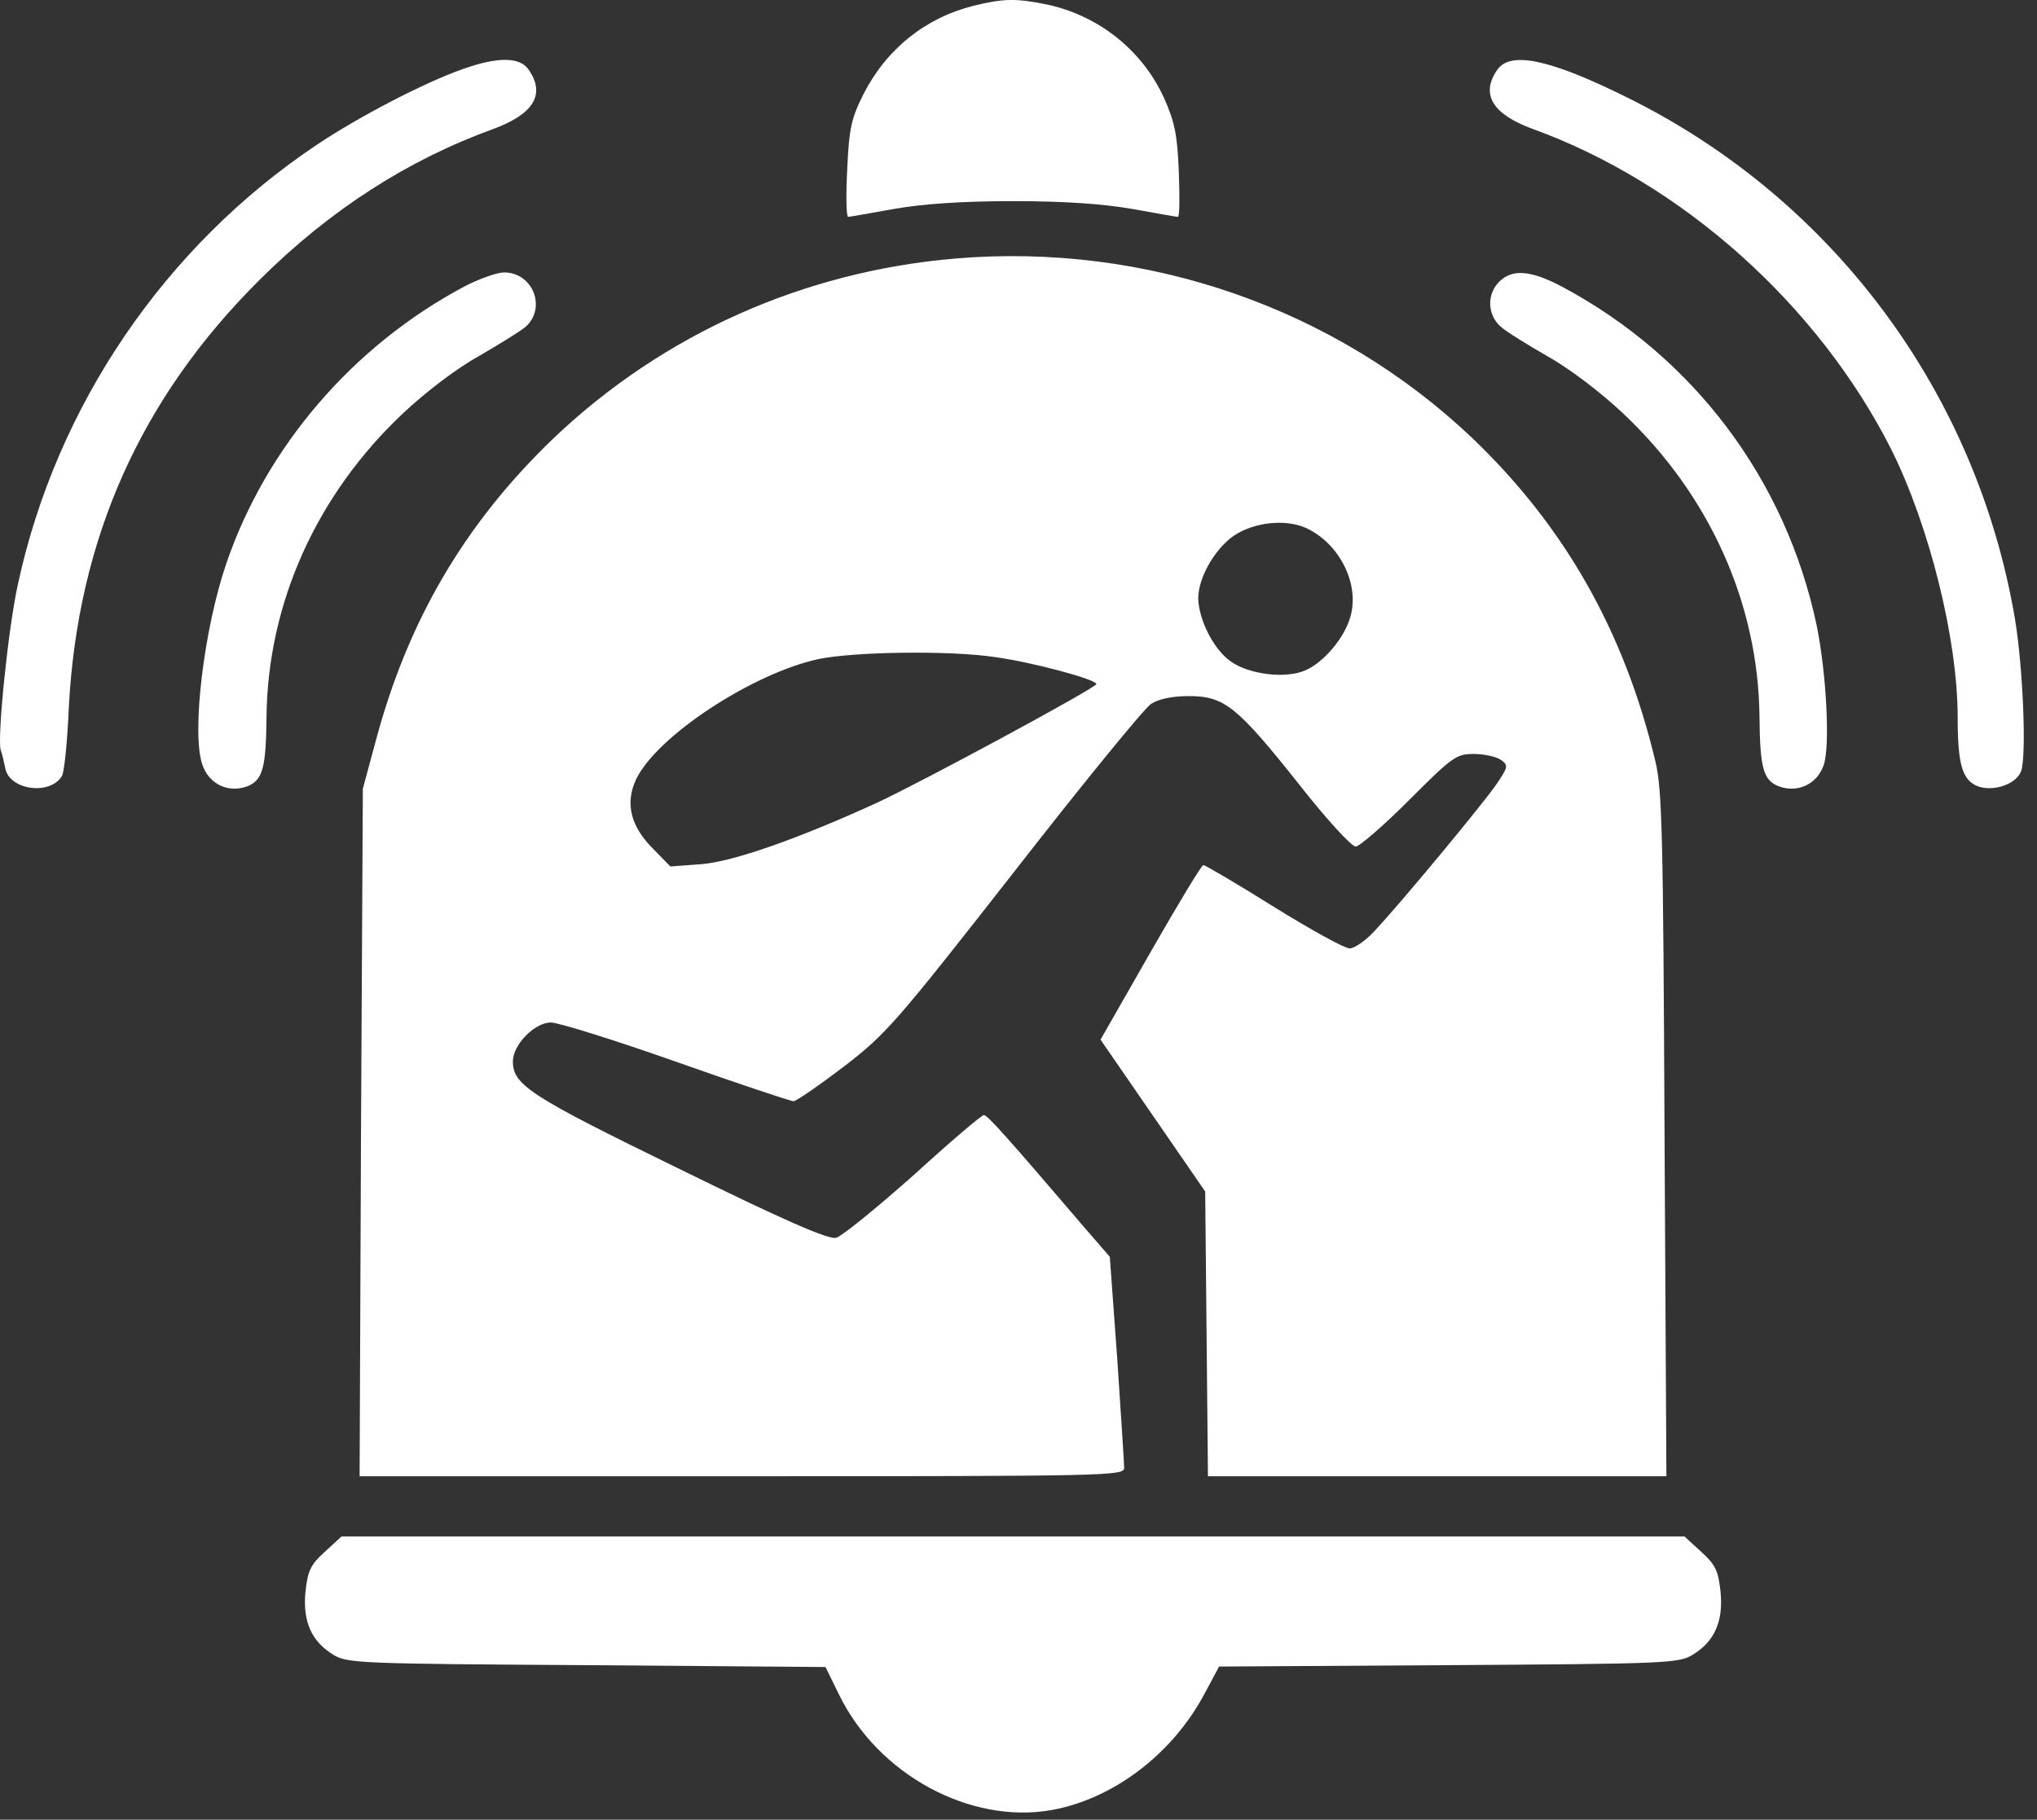 <svg xmlns="http://www.w3.org/2000/svg" width="122" height="109" viewBox="0 0 122 109" fill="none"><rect x="0" y="0" width="122" height="109" fill="#333333" stroke="none"/><path d="M58.314 0.344C55.429 1.065 53.1 2.923 51.713 5.641C50.992 7.083 50.853 7.666 50.742 10.134C50.659 11.715 50.687 12.991 50.798 12.991C50.881 12.991 52.129 12.769 53.516 12.519C55.263 12.214 57.565 12.048 60.671 12.048C63.777 12.048 66.079 12.214 67.827 12.519C69.213 12.769 70.461 12.991 70.545 12.991C70.656 12.991 70.656 11.77 70.6 10.273C70.517 8.082 70.35 7.277 69.713 5.863C68.409 3.006 65.802 0.926 62.668 0.261C60.865 -0.1 60.116 -0.1 58.314 0.344Z" fill="white"></path><path d="M27.695 4.144C25.421 4.948 21.51 6.973 18.986 8.665C9.889 14.738 3.372 24.307 1.07 35.012C0.487 37.647 -0.178 44.22 0.044 44.941C0.127 45.135 0.238 45.634 0.321 46.05C0.598 47.326 2.984 47.659 3.705 46.494C3.843 46.3 4.037 44.442 4.121 42.389C4.648 32.294 8.42 23.835 15.575 16.735C19.763 12.575 24.422 9.58 29.553 7.722C31.966 6.834 32.687 5.641 31.661 4.172C31.134 3.395 29.803 3.395 27.695 4.144Z" fill="white"></path><path d="M89.681 4.171C88.655 5.641 89.376 6.834 91.789 7.721C100.747 10.966 108.901 18.261 113.283 26.941C115.557 31.517 117.249 38.285 117.249 42.972C117.249 45.801 117.527 46.744 118.469 47.104C119.412 47.437 120.771 46.965 121.049 46.189C121.382 45.246 121.16 40.004 120.688 37.12C118.414 23.585 109.844 12.02 97.613 5.919C92.898 3.561 90.486 3.034 89.681 4.171Z" fill="white"></path><path d="M57.204 15.487C48.107 16.263 39.732 20.008 33.186 26.22C27.861 31.323 24.422 37.147 22.481 44.469L21.732 47.243L21.621 67.849L21.538 88.428H44.446C66.495 88.428 67.327 88.4 67.327 87.929C67.327 87.624 67.133 84.684 66.911 81.356L66.468 75.282L65.025 73.618C60.283 68.071 59.146 66.795 58.924 66.795C58.785 66.795 56.899 68.404 54.708 70.401C52.489 72.37 50.409 74.062 50.077 74.145C49.605 74.256 46.998 73.119 40.675 70.013C31.744 65.658 30.718 64.993 30.718 63.578C30.718 62.58 32.021 61.248 32.992 61.248C33.436 61.248 36.819 62.302 40.508 63.606C44.197 64.909 47.358 65.963 47.525 65.963C47.691 65.963 49.05 65.02 50.548 63.883C53.072 61.942 53.654 61.276 60.727 52.235C64.831 46.965 68.52 42.445 68.936 42.167C69.407 41.862 70.212 41.696 71.21 41.696C73.318 41.696 74.094 42.306 77.811 46.993C79.419 49.045 80.945 50.709 81.195 50.709C81.416 50.709 82.859 49.461 84.384 47.936C86.991 45.329 87.213 45.163 88.267 45.163C88.905 45.163 89.626 45.329 89.903 45.523C90.347 45.856 90.319 45.939 89.653 46.938C88.821 48.158 83.802 54.204 82.332 55.757C81.805 56.34 81.111 56.811 80.834 56.811C80.529 56.811 78.477 55.674 76.285 54.315C74.067 52.928 72.181 51.819 72.07 51.819C71.959 51.819 70.544 54.176 68.908 57.033L65.913 62.275L69.047 66.823L72.181 71.372L72.264 79.886L72.347 88.428H86.076H99.804L99.693 67.988C99.61 49.988 99.555 47.298 99.139 45.579C97.28 37.813 93.703 31.517 88.156 26.22C79.974 18.454 68.659 14.516 57.204 15.487ZM78.393 31.711C80.279 32.682 81.416 35.012 80.889 36.898C80.557 38.173 79.281 39.699 78.144 40.17C76.951 40.67 74.788 40.392 73.706 39.616C72.68 38.895 71.793 37.12 71.765 35.844C71.765 34.513 72.902 32.627 74.15 31.933C75.426 31.212 77.256 31.101 78.393 31.711ZM59.645 39.366C61.836 39.671 65.663 40.697 65.663 40.975C65.663 41.197 55.235 46.827 52.489 48.102C47.691 50.294 43.919 51.597 42.033 51.763L40.148 51.902L39.094 50.82C37.763 49.489 37.43 48.102 38.095 46.688C39.316 44.109 45.057 40.337 49.023 39.477C51.214 39.033 56.899 38.95 59.645 39.366Z" fill="white"></path><path d="M27.778 17.179C21.122 20.729 15.935 26.775 13.55 33.764C12.219 37.674 11.47 43.831 12.108 45.773C12.496 46.965 13.661 47.52 14.798 47.104C15.741 46.743 15.935 45.995 15.963 42.888C16.047 36.121 18.959 29.631 24.145 24.75C25.504 23.474 27.362 22.06 28.666 21.339C29.858 20.645 31.134 19.869 31.494 19.564C32.743 18.427 31.91 16.319 30.191 16.319C29.775 16.319 28.666 16.707 27.778 17.179Z" fill="white"></path><path d="M89.792 16.874C89.043 17.623 89.071 18.843 89.875 19.564C90.208 19.869 91.484 20.646 92.676 21.339C93.98 22.06 95.838 23.474 97.197 24.75C102.383 29.631 105.296 36.121 105.379 42.889C105.407 45.995 105.601 46.744 106.544 47.104C107.681 47.52 108.846 46.965 109.234 45.801C109.622 44.608 109.373 40.198 108.79 37.397C106.932 28.689 101.413 21.367 93.564 17.179C91.678 16.18 90.569 16.097 89.792 16.874Z" fill="white"></path><path d="M19.458 92.949C18.598 93.726 18.432 94.086 18.293 95.362C18.127 97.137 18.654 98.33 19.985 99.134C20.817 99.633 21.621 99.661 35.155 99.744L49.439 99.855L50.271 101.547C52.6 106.289 58.092 109.285 62.973 108.425C66.689 107.759 70.267 105.041 72.181 101.38L73.013 99.827L86.741 99.744C99.749 99.661 100.525 99.633 101.357 99.134C102.689 98.33 103.216 97.137 103.049 95.362C102.911 94.086 102.744 93.726 101.884 92.949L100.886 92.034H60.671H20.456L19.458 92.949Z" fill="white"></path></svg>